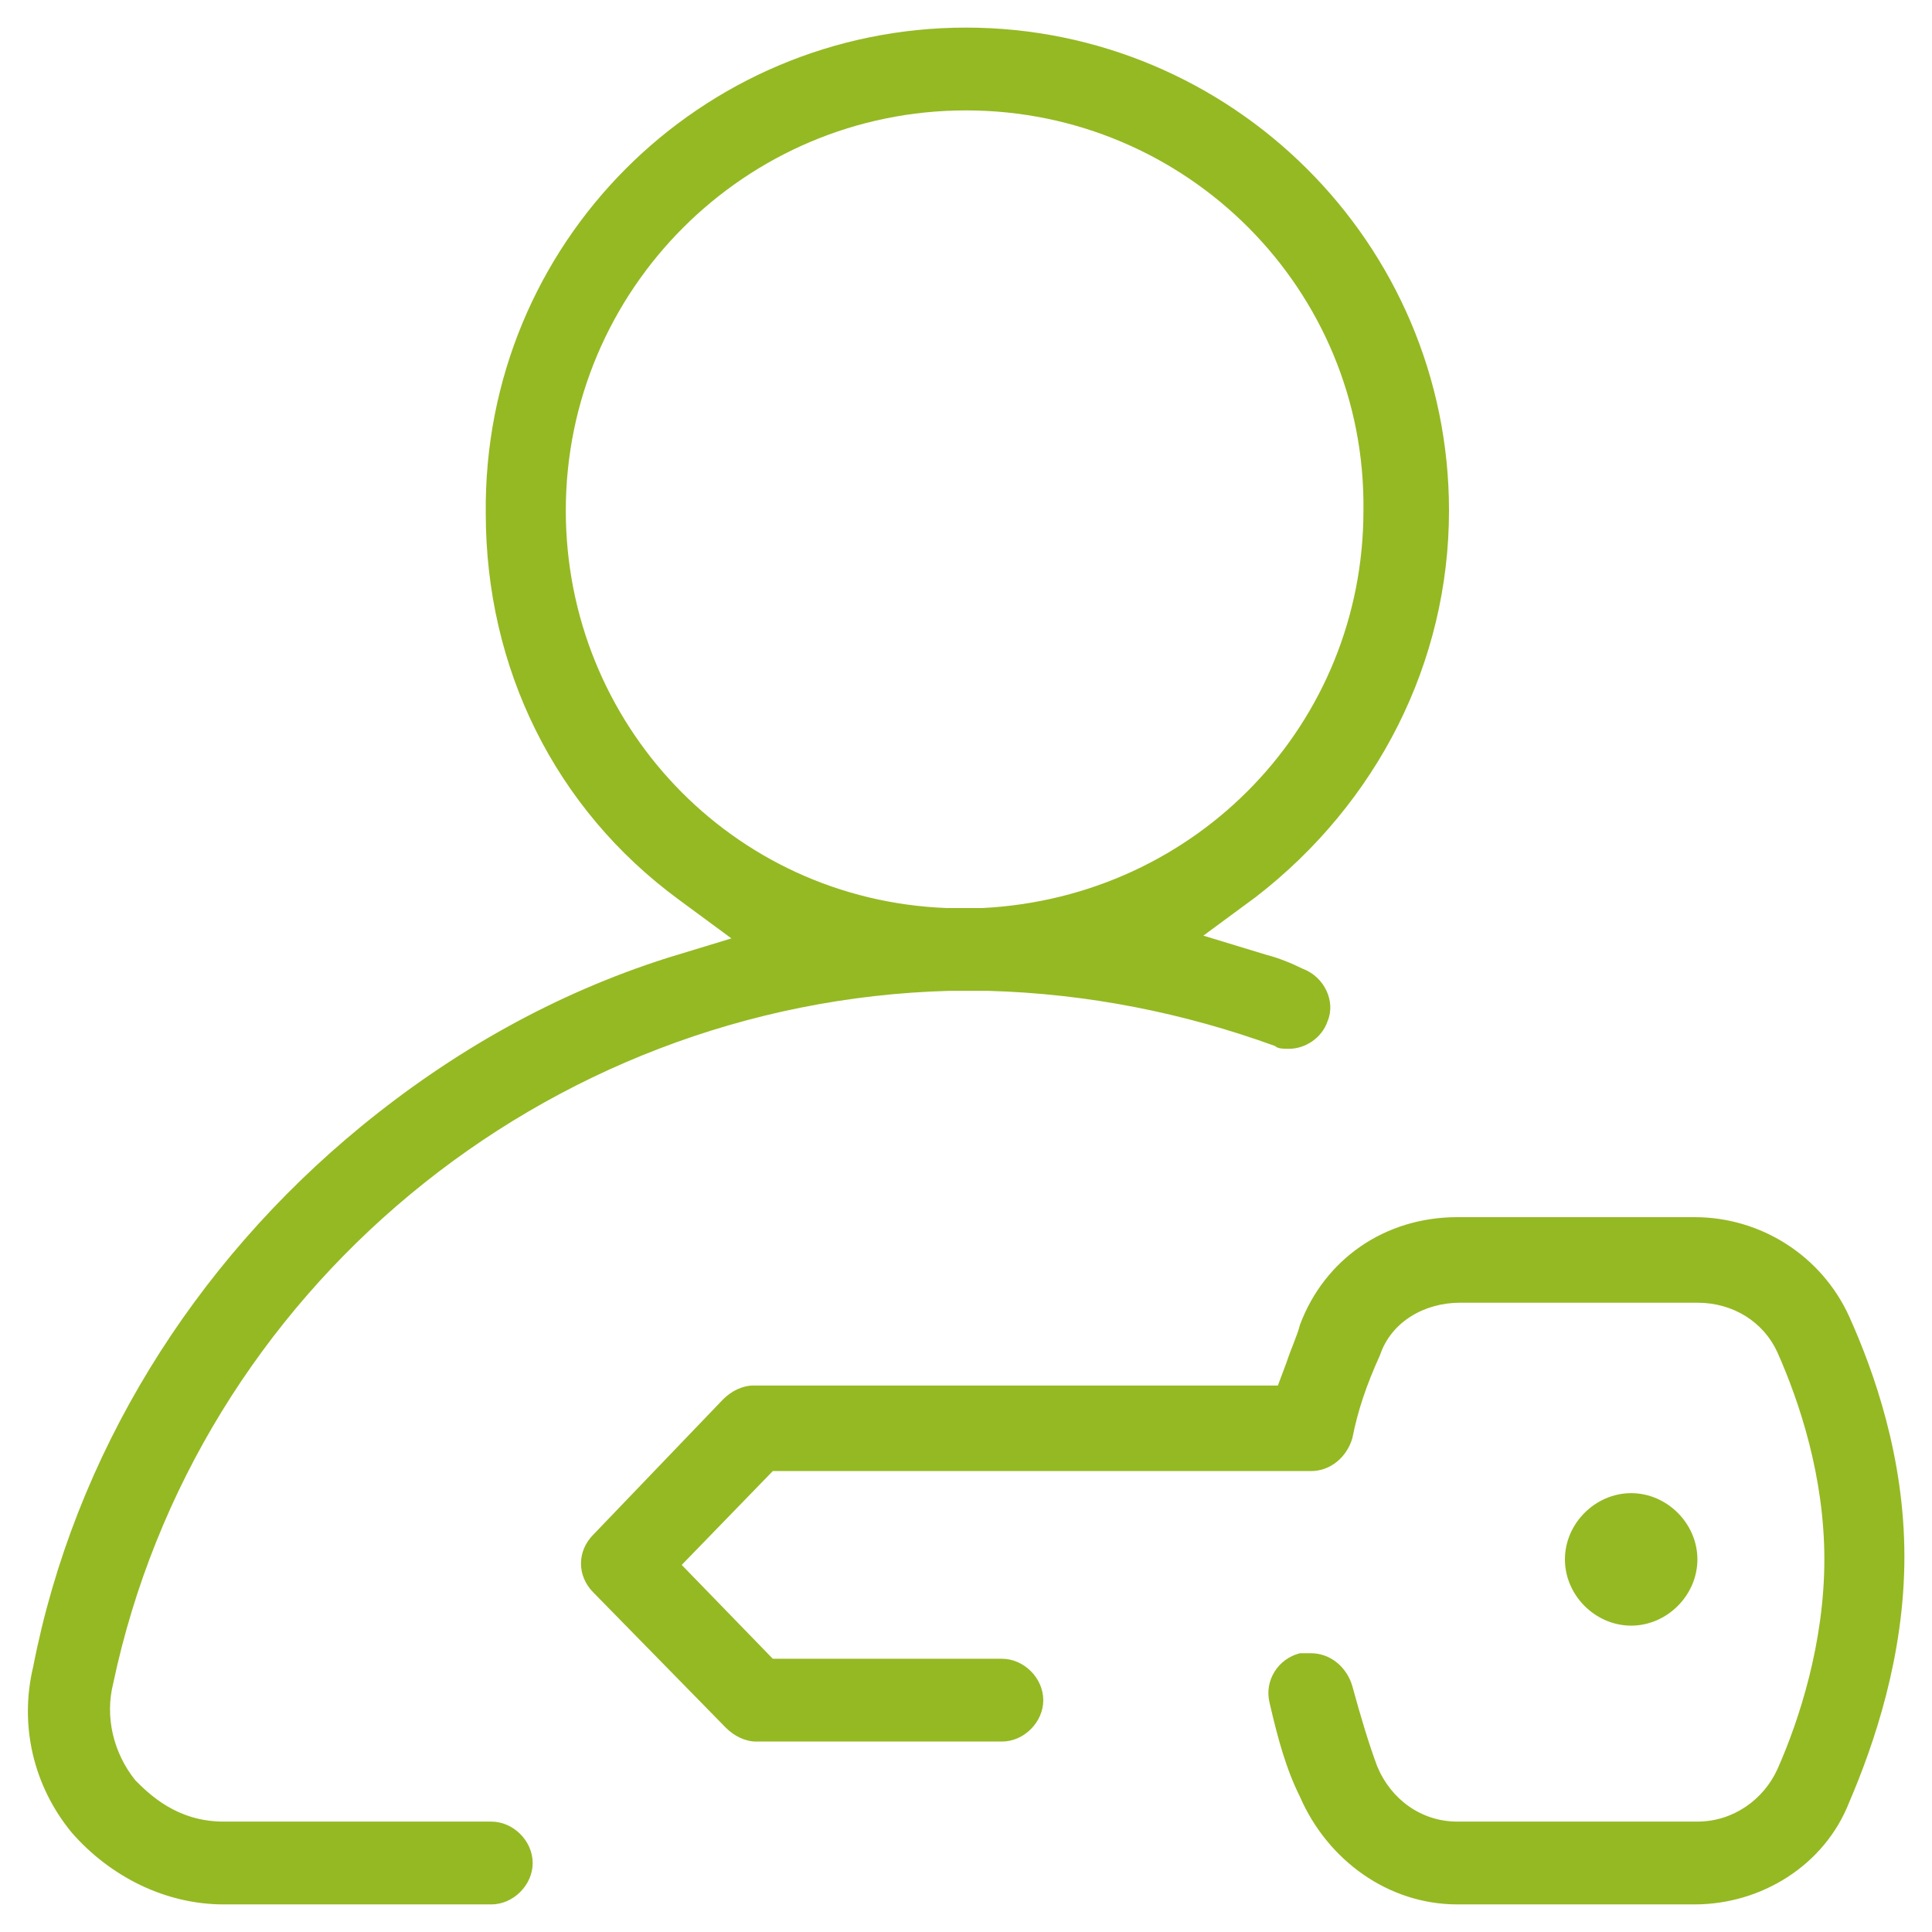 <?xml version="1.0" encoding="utf-8"?>
<!-- Generator: Adobe Illustrator 24.1.1, SVG Export Plug-In . SVG Version: 6.00 Build 0)  -->
<svg version="1.1" id="Layer_1" xmlns="http://www.w3.org/2000/svg" xmlns:xlink="http://www.w3.org/1999/xlink" x="0px" y="0px"
	 viewBox="0 0 70 70" style="enable-background:new 0 0 70 70;" xml:space="preserve">
<style type="text/css">
	.st0{fill:#95b923;}
</style>
<path class="st0" d="M8.1,69C6,69,4,68,2.6,66.4c-1.4-1.7-1.9-3.9-1.4-6C2.7,52.7,7,45.8,13.1,40.8c3.3-2.7,7-4.8,11.1-6.1l2.3-0.7
	l-1.9-1.4c-4.5-3.3-7-8.4-7-14C17.5,8.8,25.4,1,35,1s17.5,7.8,17.5,17.5c0,5.5-2.6,10.6-7,14l-1.9,1.4l2.3,0.7
	c0.4,0.1,0.9,0.3,1.3,0.5c0.8,0.3,1.2,1.2,0.9,1.9c-0.2,0.6-0.8,1-1.4,1c-0.2,0-0.4,0-0.5-0.1c-3.3-1.2-6.8-1.9-10.4-2
	c-0.3,0-0.5,0-0.7,0c-0.2,0-0.4,0-0.7,0C19.7,36.3,7.1,46.8,4.1,61c-0.3,1.2,0,2.5,0.8,3.5C5.4,65,6.4,66,8.1,66h9.7
	c0.8,0,1.5,0.7,1.5,1.5c0,0.8-0.7,1.5-1.5,1.5H8.1z M35.6,32.9c7.8-0.4,13.8-6.7,13.8-14.4C49.5,10.5,43,4,35,4s-14.5,6.5-14.5,14.5
	c0,7.7,6,14.1,13.8,14.4l0.7,0C35.2,32.9,35.4,32.9,35.6,32.9z M61.4,69c2.4,0,4.7-1.4,5.6-3.7c0.9-2.1,2-5.3,2-8.9
	c0-3.6-1.1-6.7-2-8.7c-1-2.2-3.2-3.6-5.6-3.6h-8.6c-2.6,0-4.8,1.5-5.7,3.9c-0.1,0.4-0.3,0.8-0.5,1.4l-0.3,0.8H27.3
	c-0.4,0-0.8,0.2-1.1,0.5l-4.7,4.9c-0.6,0.6-0.6,1.5,0,2.1l4.8,4.9c0.3,0.3,0.7,0.5,1.1,0.5h8.9c0.8,0,1.5-0.7,1.5-1.5
	c0-0.8-0.7-1.5-1.5-1.5h-8.3l-3.3-3.4l3.3-3.4h19.5c0.7,0,1.3-0.5,1.5-1.2c0.2-1,0.5-1.9,1-3c0.4-1.2,1.6-1.9,2.9-1.9h8.6
	c1.3,0,2.4,0.7,2.9,1.8c0.8,1.8,1.7,4.5,1.7,7.5c0,3-0.9,5.8-1.7,7.6c-0.5,1.1-1.6,1.9-2.9,1.9h-8.7c-1.3,0-2.4-0.8-2.9-2
	c-0.3-0.8-0.6-1.8-0.9-2.9c-0.2-0.7-0.8-1.2-1.5-1.2c-0.1,0-0.2,0-0.4,0c-0.8,0.2-1.3,1-1.1,1.8c0.3,1.3,0.6,2.4,1.1,3.4
	c1,2.3,3.2,3.9,5.7,3.9H61.4z M61.5,56.5c0-1.3-1.1-2.4-2.4-2.4s-2.4,1.1-2.4,2.4c0,1.3,1.1,2.4,2.4,2.4S61.5,57.8,61.5,56.5z"/>
</svg>
